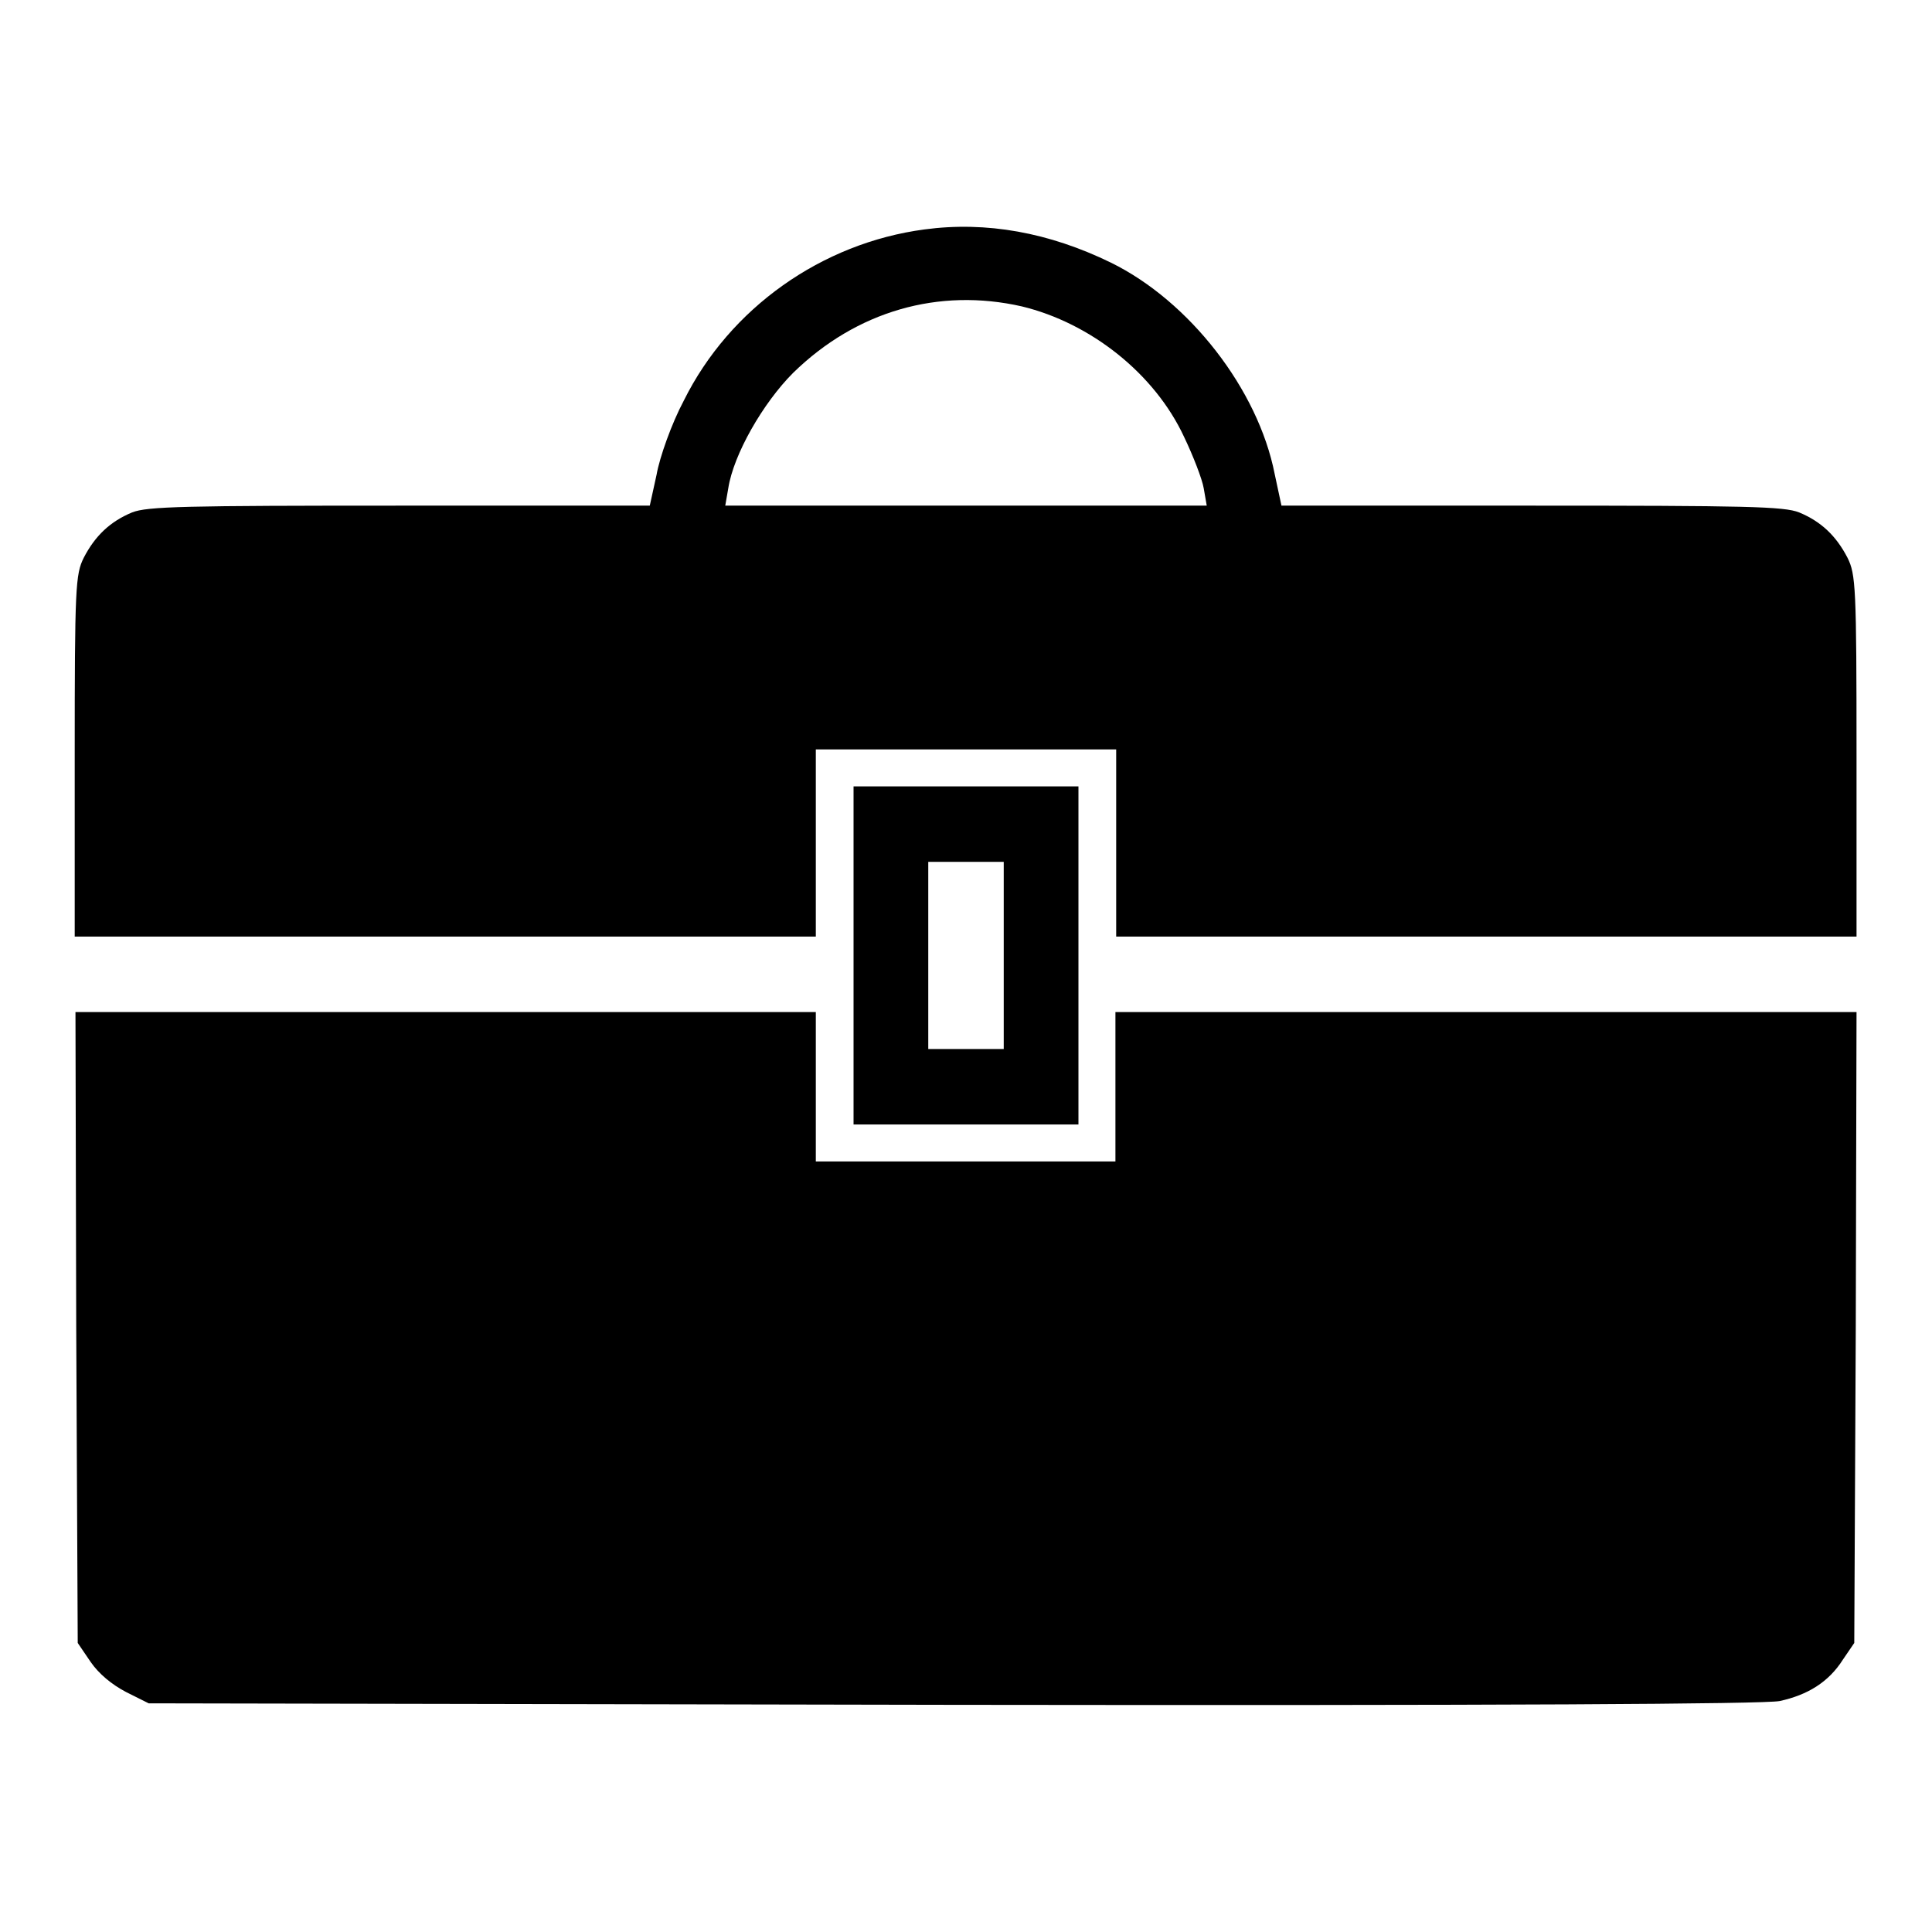 <?xml version="1.0" encoding="utf-8"?>
<!-- Svg Vector Icons : http://www.onlinewebfonts.com/icon -->
<!DOCTYPE svg PUBLIC "-//W3C//DTD SVG 1.1//EN" "http://www.w3.org/Graphics/SVG/1.1/DTD/svg11.dtd">
<svg version="1.1" xmlns="http://www.w3.org/2000/svg" xmlns:xlink="http://www.w3.org/1999/xlink" x="0px" y="0px" viewBox="0 0 256 256" enable-background="new 0 0 256 256" xml:space="preserve">
<g><g><g><path fill="#000000" d="M122.5,30.4c-13.6,1.8-25.8,10.4-31.9,22.7c-1.6,3-3.2,7.5-3.6,9.8L86.1,67H53c-28.5,0-33.5,0.1-35.5,0.9c-2.9,1.2-4.9,3.1-6.4,6c-1.1,2.2-1.2,3.9-1.2,26.3v23.9h49.1h49.1v-12.4V99.3H128h19.9v12.4v12.4h49.1H246v-23.9c0-22.4-0.1-24.1-1.2-26.3c-1.5-2.9-3.5-4.8-6.4-6c-2-0.8-7-0.9-35.5-0.9h-33.1l-0.9-4.2c-2.2-11.2-11.3-22.9-21.7-28C139,30.8,130.7,29.3,122.5,30.4z M135.4,40.6c9.1,2.2,17.6,8.9,21.5,17.3c1.2,2.5,2.4,5.6,2.6,6.8l0.4,2.3H128H96.1l0.4-2.3c0.7-4.5,4.6-11.3,8.6-15.3C113.5,41.2,124.4,38.1,135.4,40.6z"/><path fill="#000000" d="M113.1,126.6V149H128h14.9v-22.4v-22.4H128h-14.9V126.6z M133,126.6v12.4h-5h-5v-12.4v-12.4h5h5V126.6z"/><path fill="#000000" d="M10.1,175.9l0.2,41.8l1.7,2.5c1.1,1.6,2.8,3,4.7,4l3,1.5l106.5,0.2c73.5,0.1,107.4-0.1,109.6-0.5c3.7-0.8,6.5-2.5,8.4-5.5l1.5-2.2l0.2-41.8l0.1-41.8h-49.1h-49.1v9.9v9.9H128h-19.9V144v-9.9H59.1H10L10.1,175.9z"/></g></g></g>
</svg>